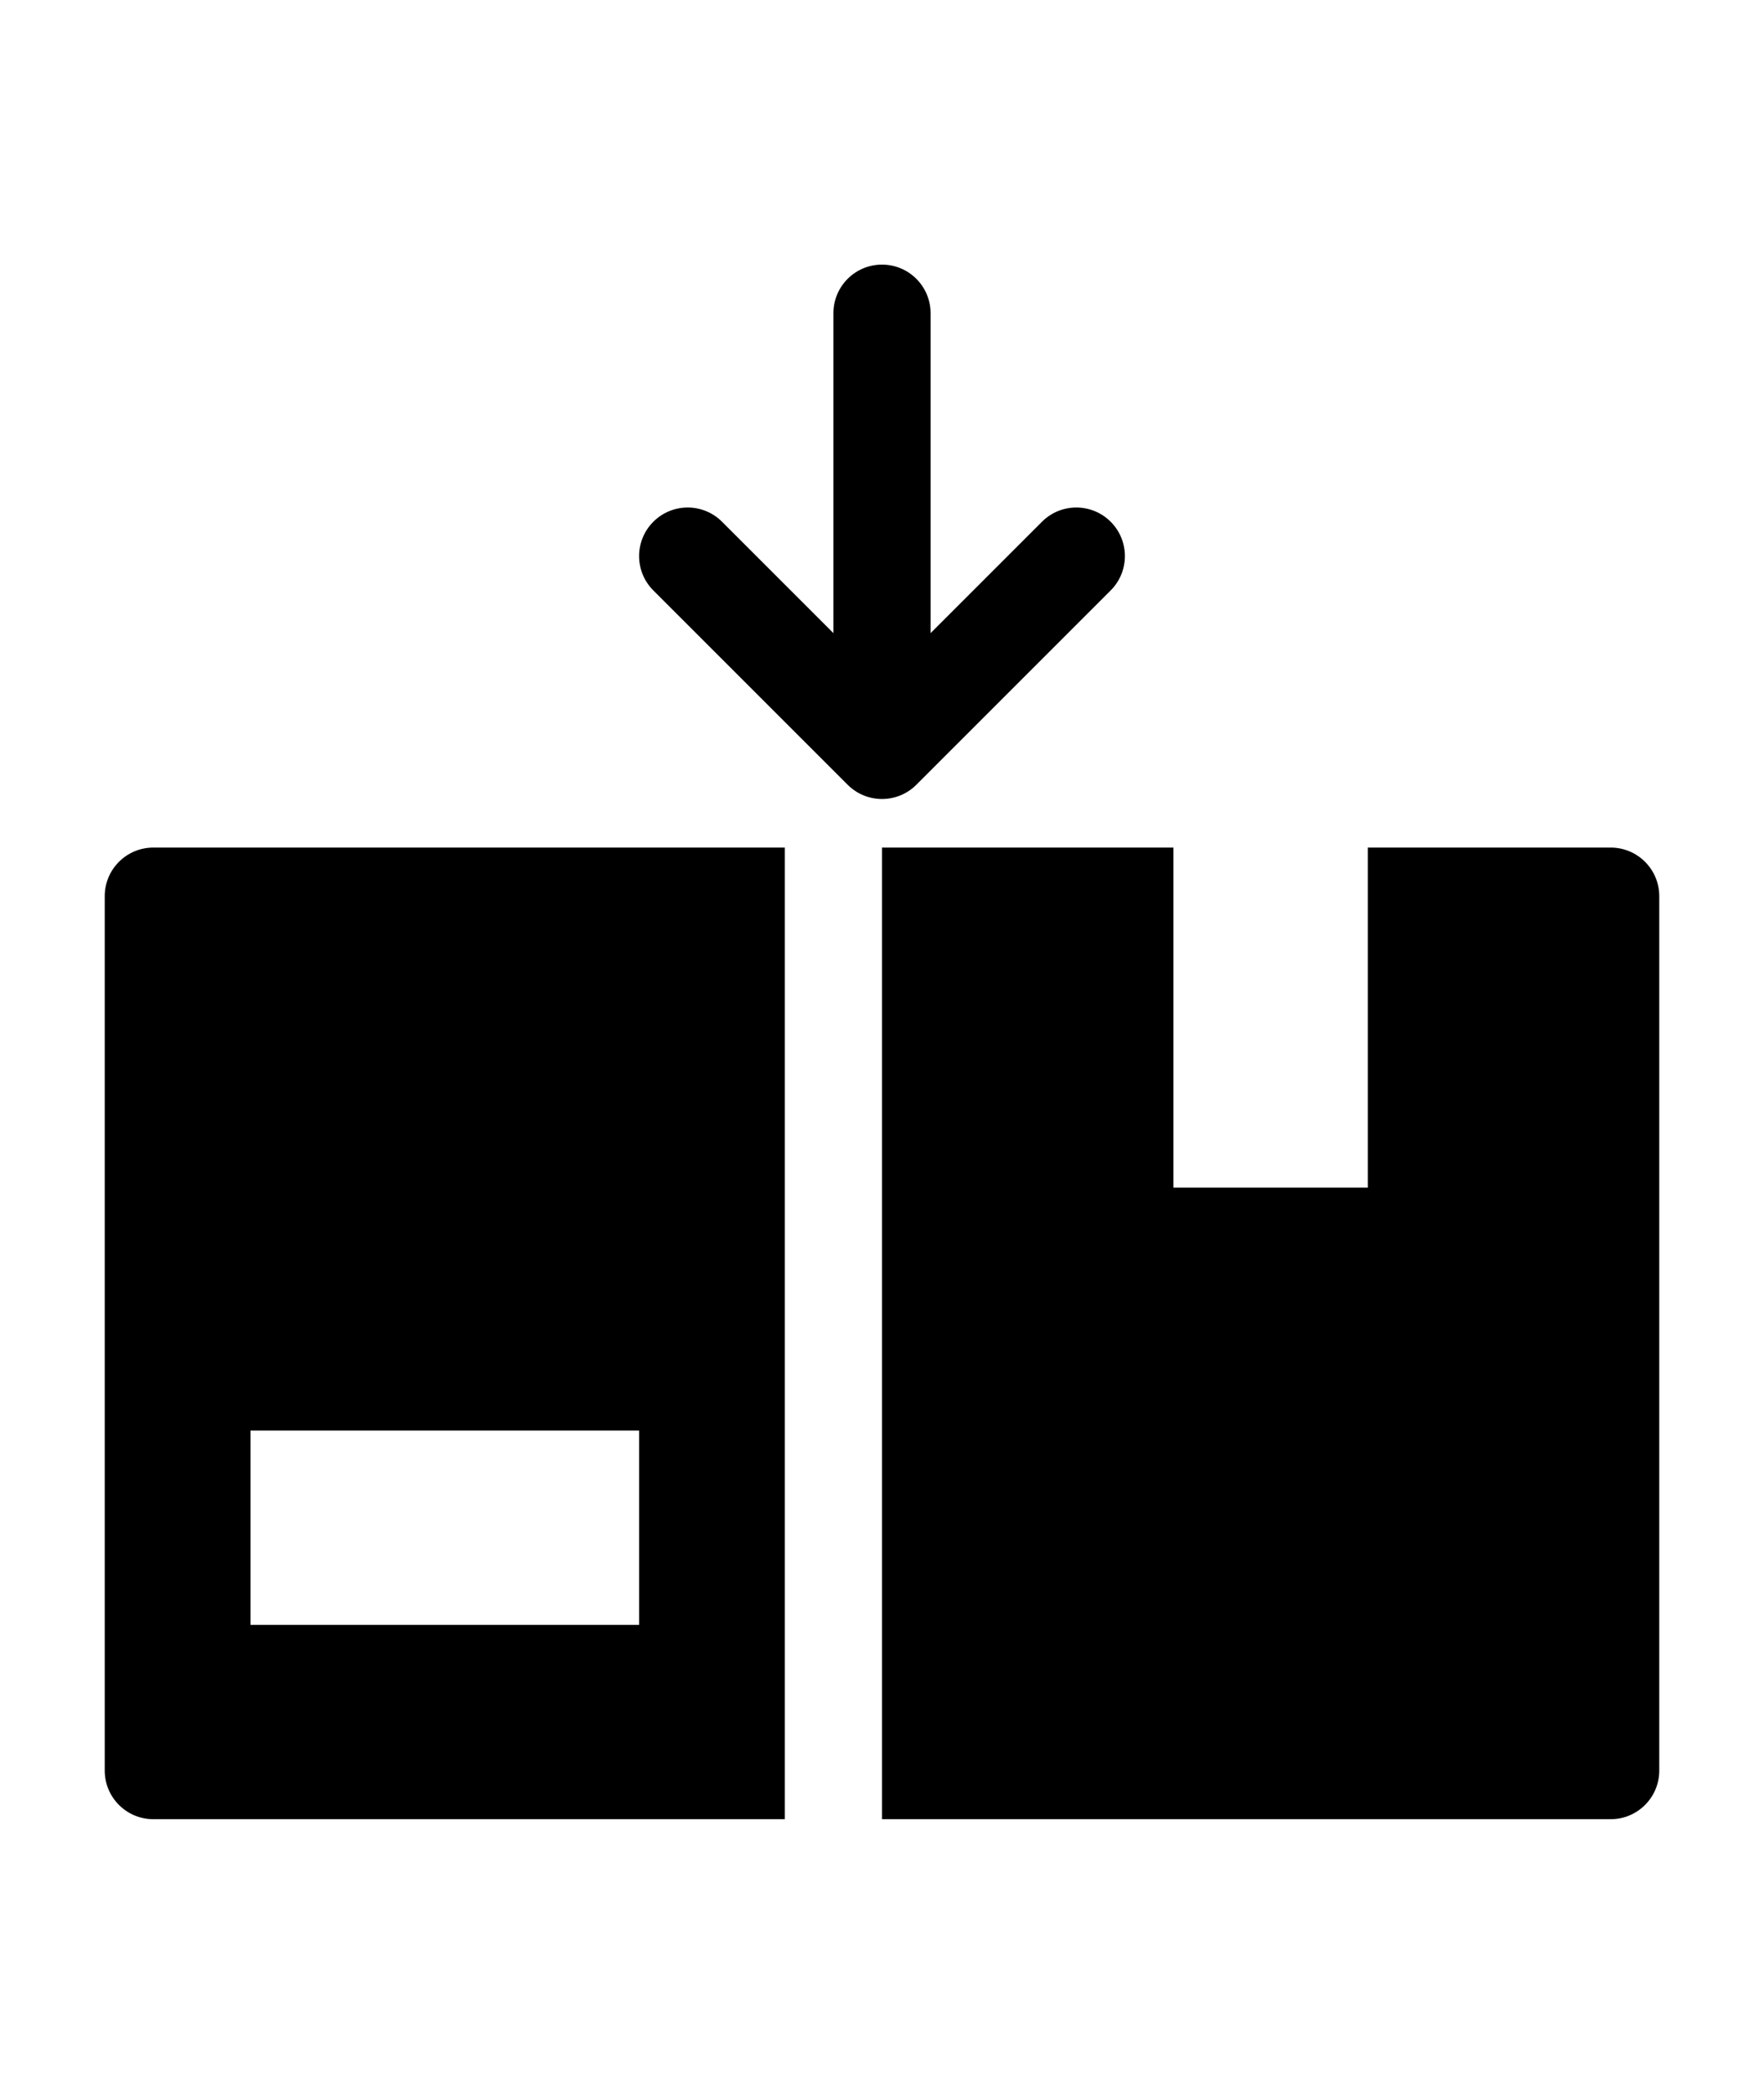 <?xml version="1.0" encoding="UTF-8"?> <svg xmlns="http://www.w3.org/2000/svg" width="1600" height="1900" viewBox="0 0 1600 1900" fill="none"><path d="M844.063 284.063C844.063 259.727 824.335 240 800 240C775.665 240 755.938 259.727 755.938 284.063V574.252L654.906 473.221C637.698 456.013 609.802 456.013 592.595 473.221C575.388 490.429 575.387 518.326 592.595 535.532L768.845 711.783C786.053 728.99 813.95 728.99 831.156 711.783L1007.41 535.532C1024.61 518.325 1024.61 490.428 1007.41 473.221C990.198 456.014 962.302 456.013 945.095 473.221L844.064 574.252L844.063 284.063Z" fill="black"></path><path d="M1064.38 768.75H800V1650H1460.94C1485.27 1650 1505 1630.27 1505 1605.94V812.813C1505 788.477 1485.27 768.75 1460.94 768.75H1240.63V1077.19H1064.38V768.75Z" fill="black"></path><path fill-rule="evenodd" clip-rule="evenodd" d="M139.063 768.75H711.875V1650H139.063C114.727 1650 95 1630.27 95 1605.94V812.813C95 788.477 114.727 768.75 139.063 768.75ZM579.688 1297.5V1473.75H227.188V1297.5H579.688Z" fill="black"></path></svg> 